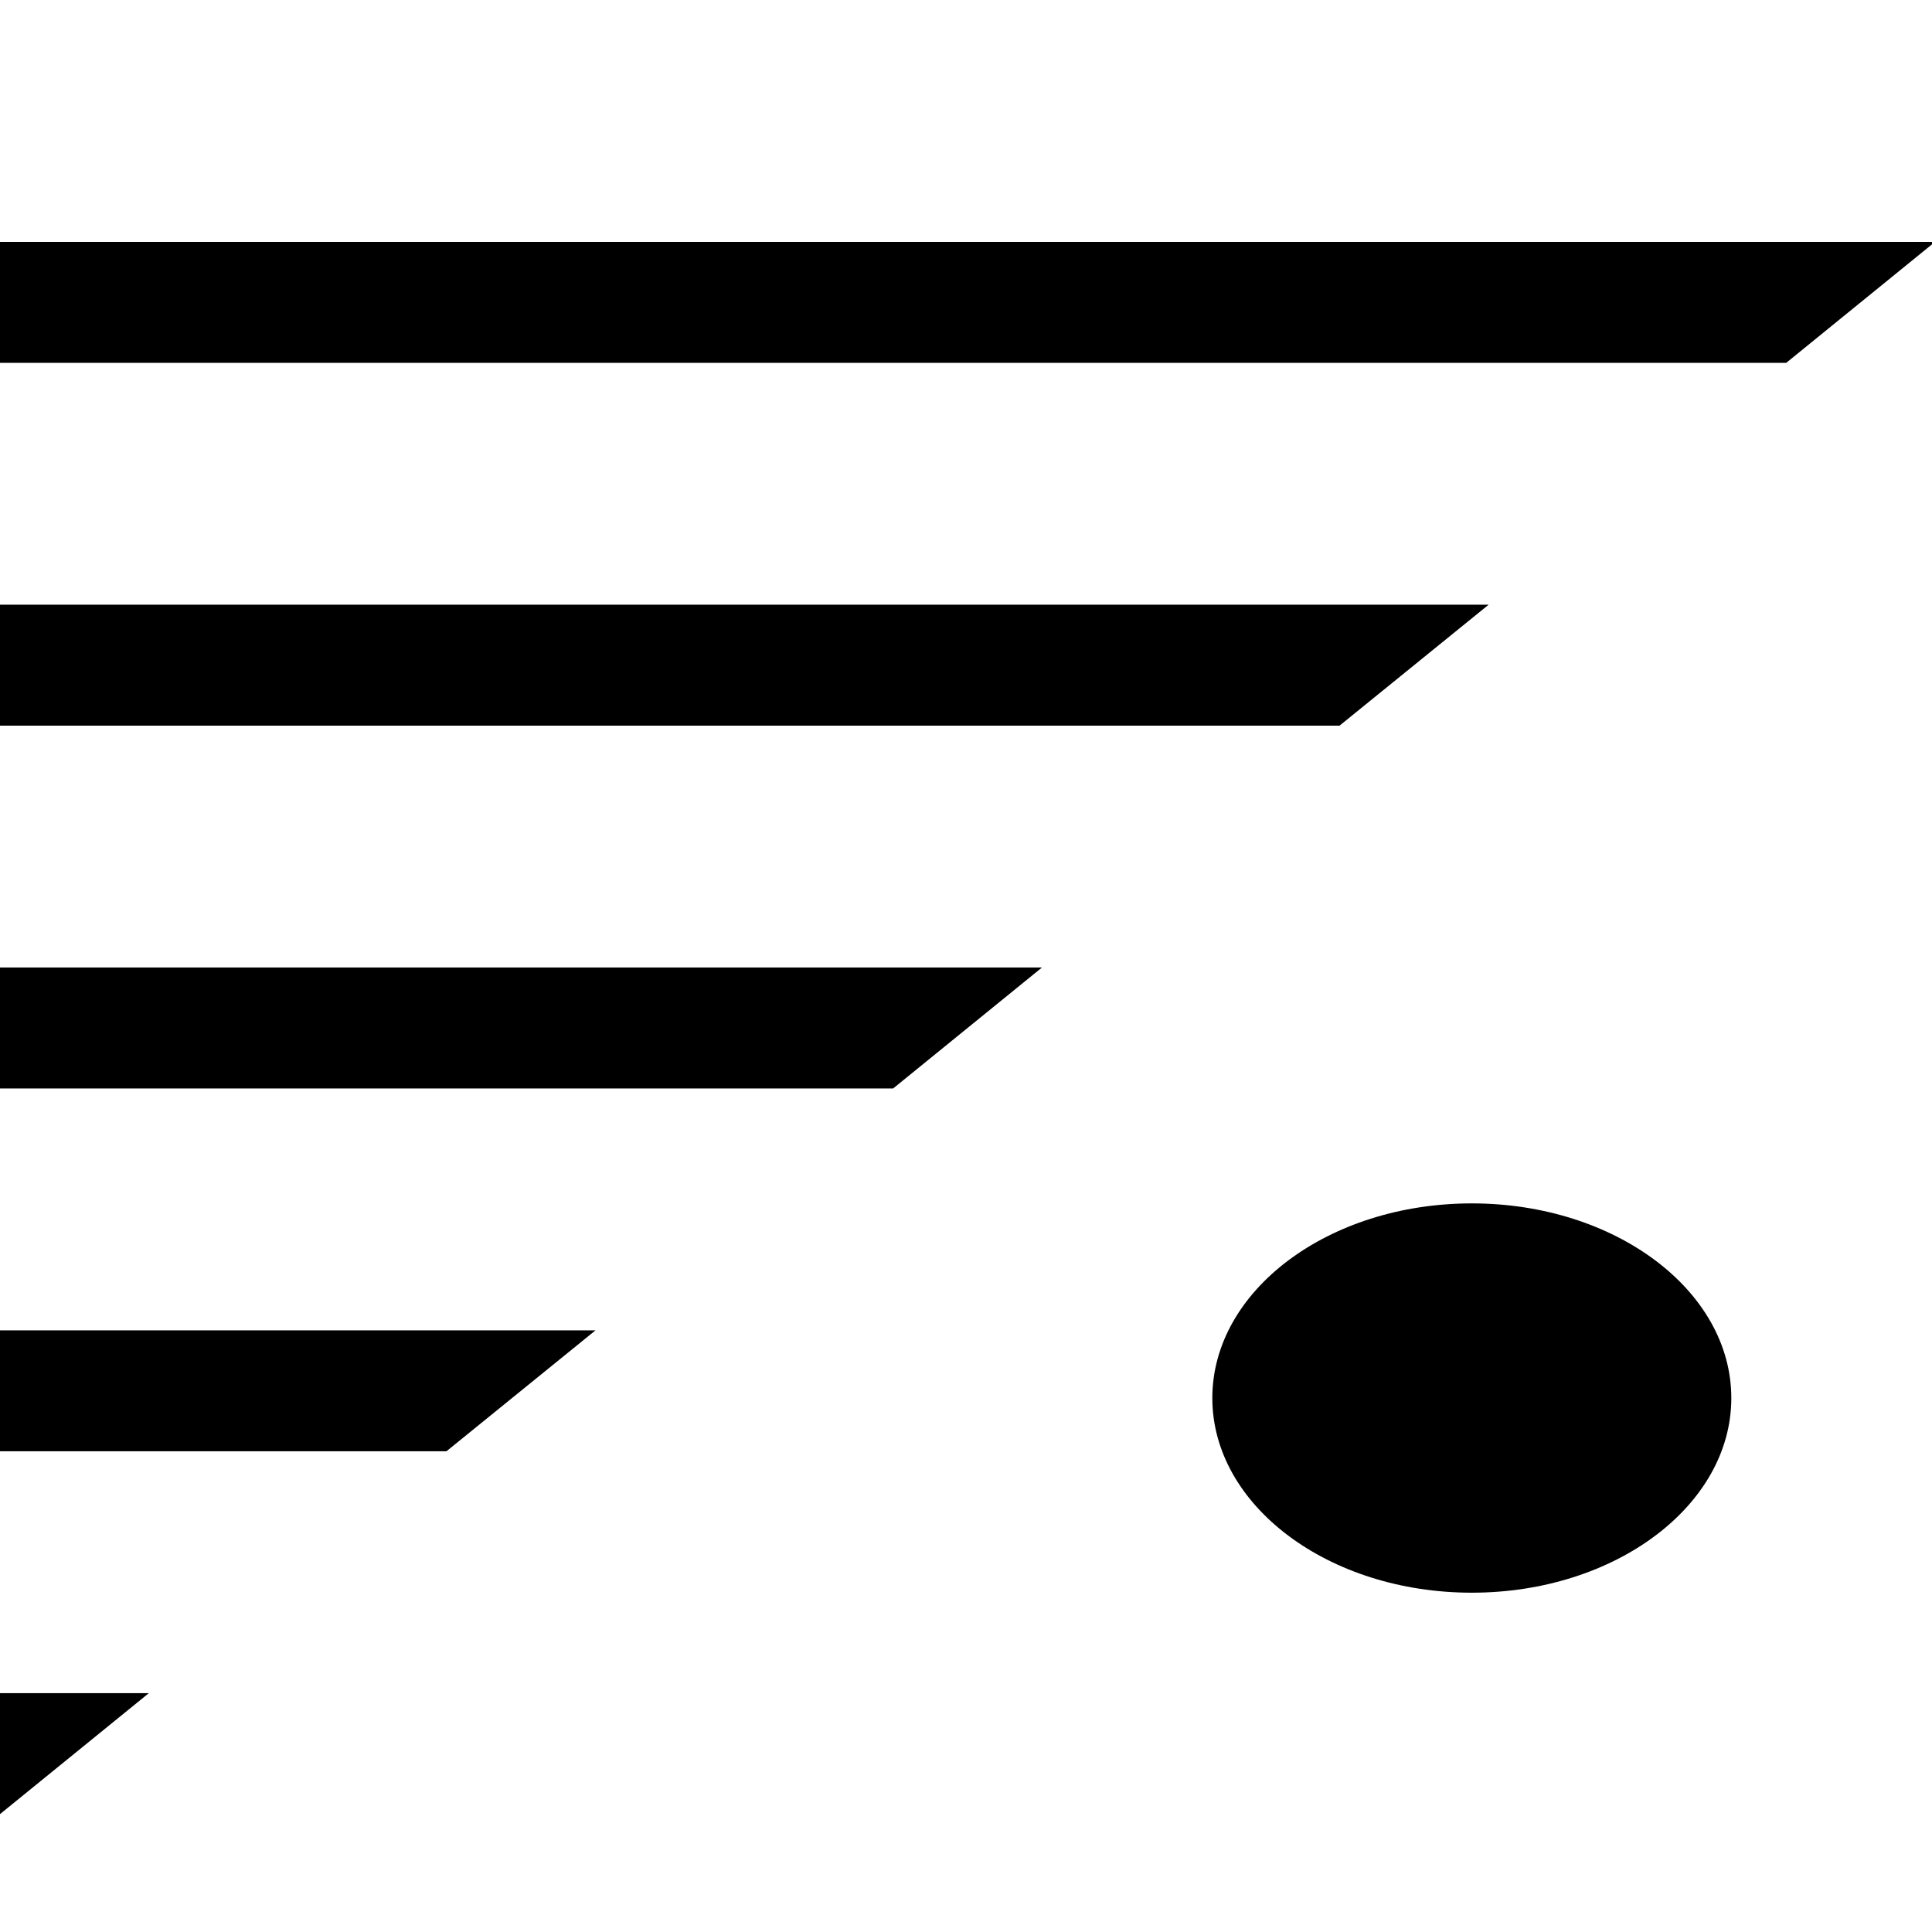<?xml version="1.0" encoding="UTF-8" standalone="no"?>
<!DOCTYPE svg PUBLIC "-//W3C//DTD SVG 1.1//EN" "http://www.w3.org/Graphics/SVG/1.1/DTD/svg11.dtd">
<svg width="100%" height="100%" viewBox="0 0 16 16" version="1.1" xmlns="http://www.w3.org/2000/svg" xmlns:xlink="http://www.w3.org/1999/xlink" xml:space="preserve" xmlns:serif="http://www.serif.com/" style="fill-rule:evenodd;clip-rule:evenodd;stroke-linejoin:round;stroke-miterlimit:2;">
    <g id="Ebene-1" serif:id="Ebene 1">
        <g id="rect859" transform="matrix(0.265,0,0,0.265,0,0)">
            <path d="M0,7.559L0,11.339L55.822,11.339L60.472,7.559L0,7.559ZM0,18.898L0,22.677L41.863,22.677L46.521,18.898L0,18.898ZM0,30.236L0,34.016L27.911,34.016L32.562,30.236L0,30.236ZM0,41.575L0,45.354L13.952,45.354L18.61,41.575L0,41.575ZM0,52.913L0,56.693L4.651,52.913L0,52.913Z" style="fill-rule:nonzero;"/>
        </g>
        <ellipse id="path887" cx="12.189" cy="11.578" rx="2.149" ry="1.612"/>
    </g>
</svg>
